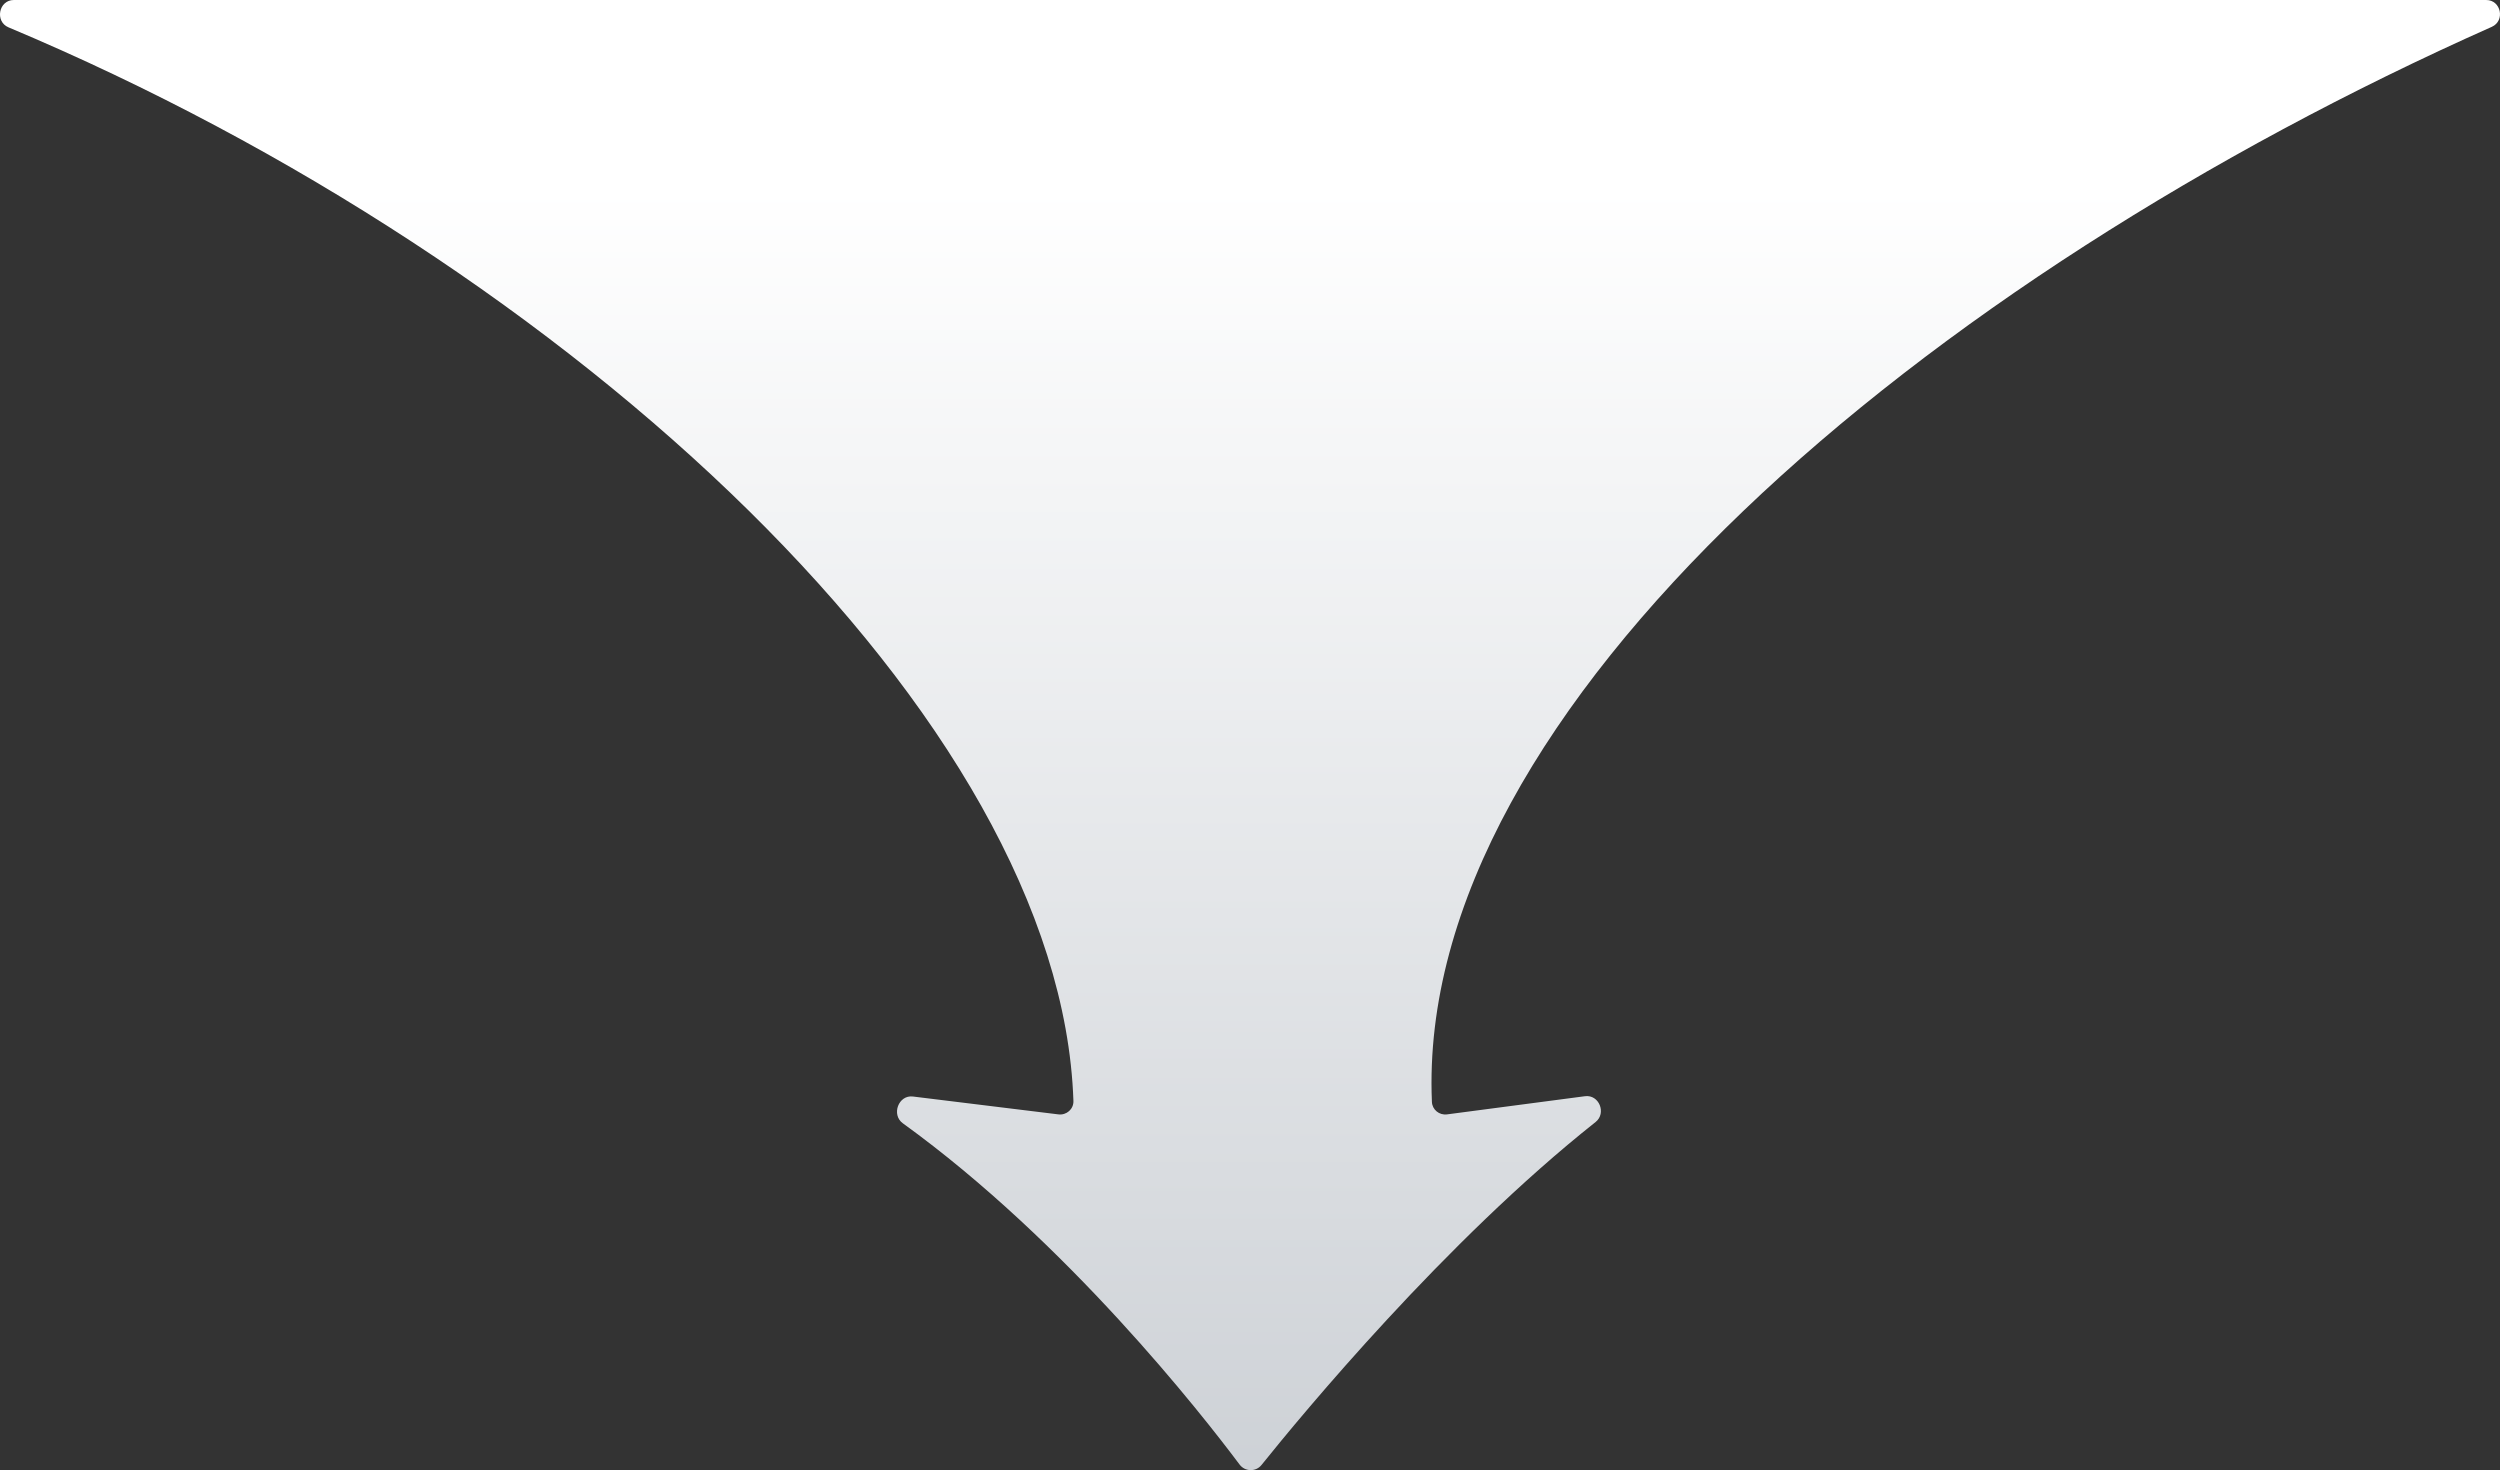 <?xml version="1.0" encoding="utf-8"?>
<svg xmlns="http://www.w3.org/2000/svg" fill="none" height="100%" overflow="visible" preserveAspectRatio="none" style="display: block;" viewBox="0 0 275.499 162.007" width="100%">
<rect x="0" y="0" width="275.499" height="162.007" fill="#333333" stroke="none"/>
<path d="M100.601 120.835L116.637 122.805C117.531 122.915 118.322 122.224 118.291 121.324C116.883 79.368 63.386 29.236 0.938 3.014C-0.595 2.371 -0.141 0 1.522 0H273.982C275.62 0 276.091 2.292 274.594 2.958C212.242 30.698 155.931 77.99 157.796 121.43C157.833 122.29 158.608 122.917 159.462 122.805L174.667 120.802C176.218 120.598 177.059 122.675 175.833 123.647C159.276 136.767 143.48 155.879 139.024 161.433C138.394 162.218 137.2 162.193 136.597 161.387C132.412 155.796 117.597 136.87 99.495 123.789C98.194 122.85 99.009 120.64 100.601 120.835Z" fill="url(#paint0_linear_0_248)" id="Vector"/>
<defs>
<linearGradient gradientUnits="userSpaceOnUse" id="paint0_linear_0_248" x1="137.443" x2="137.444" y1="-32.066" y2="163.9">
<stop offset="0.269" stop-color="white"/>
<stop offset="1" stop-color="#CDD1D6"/>
</linearGradient>
</defs>
</svg>